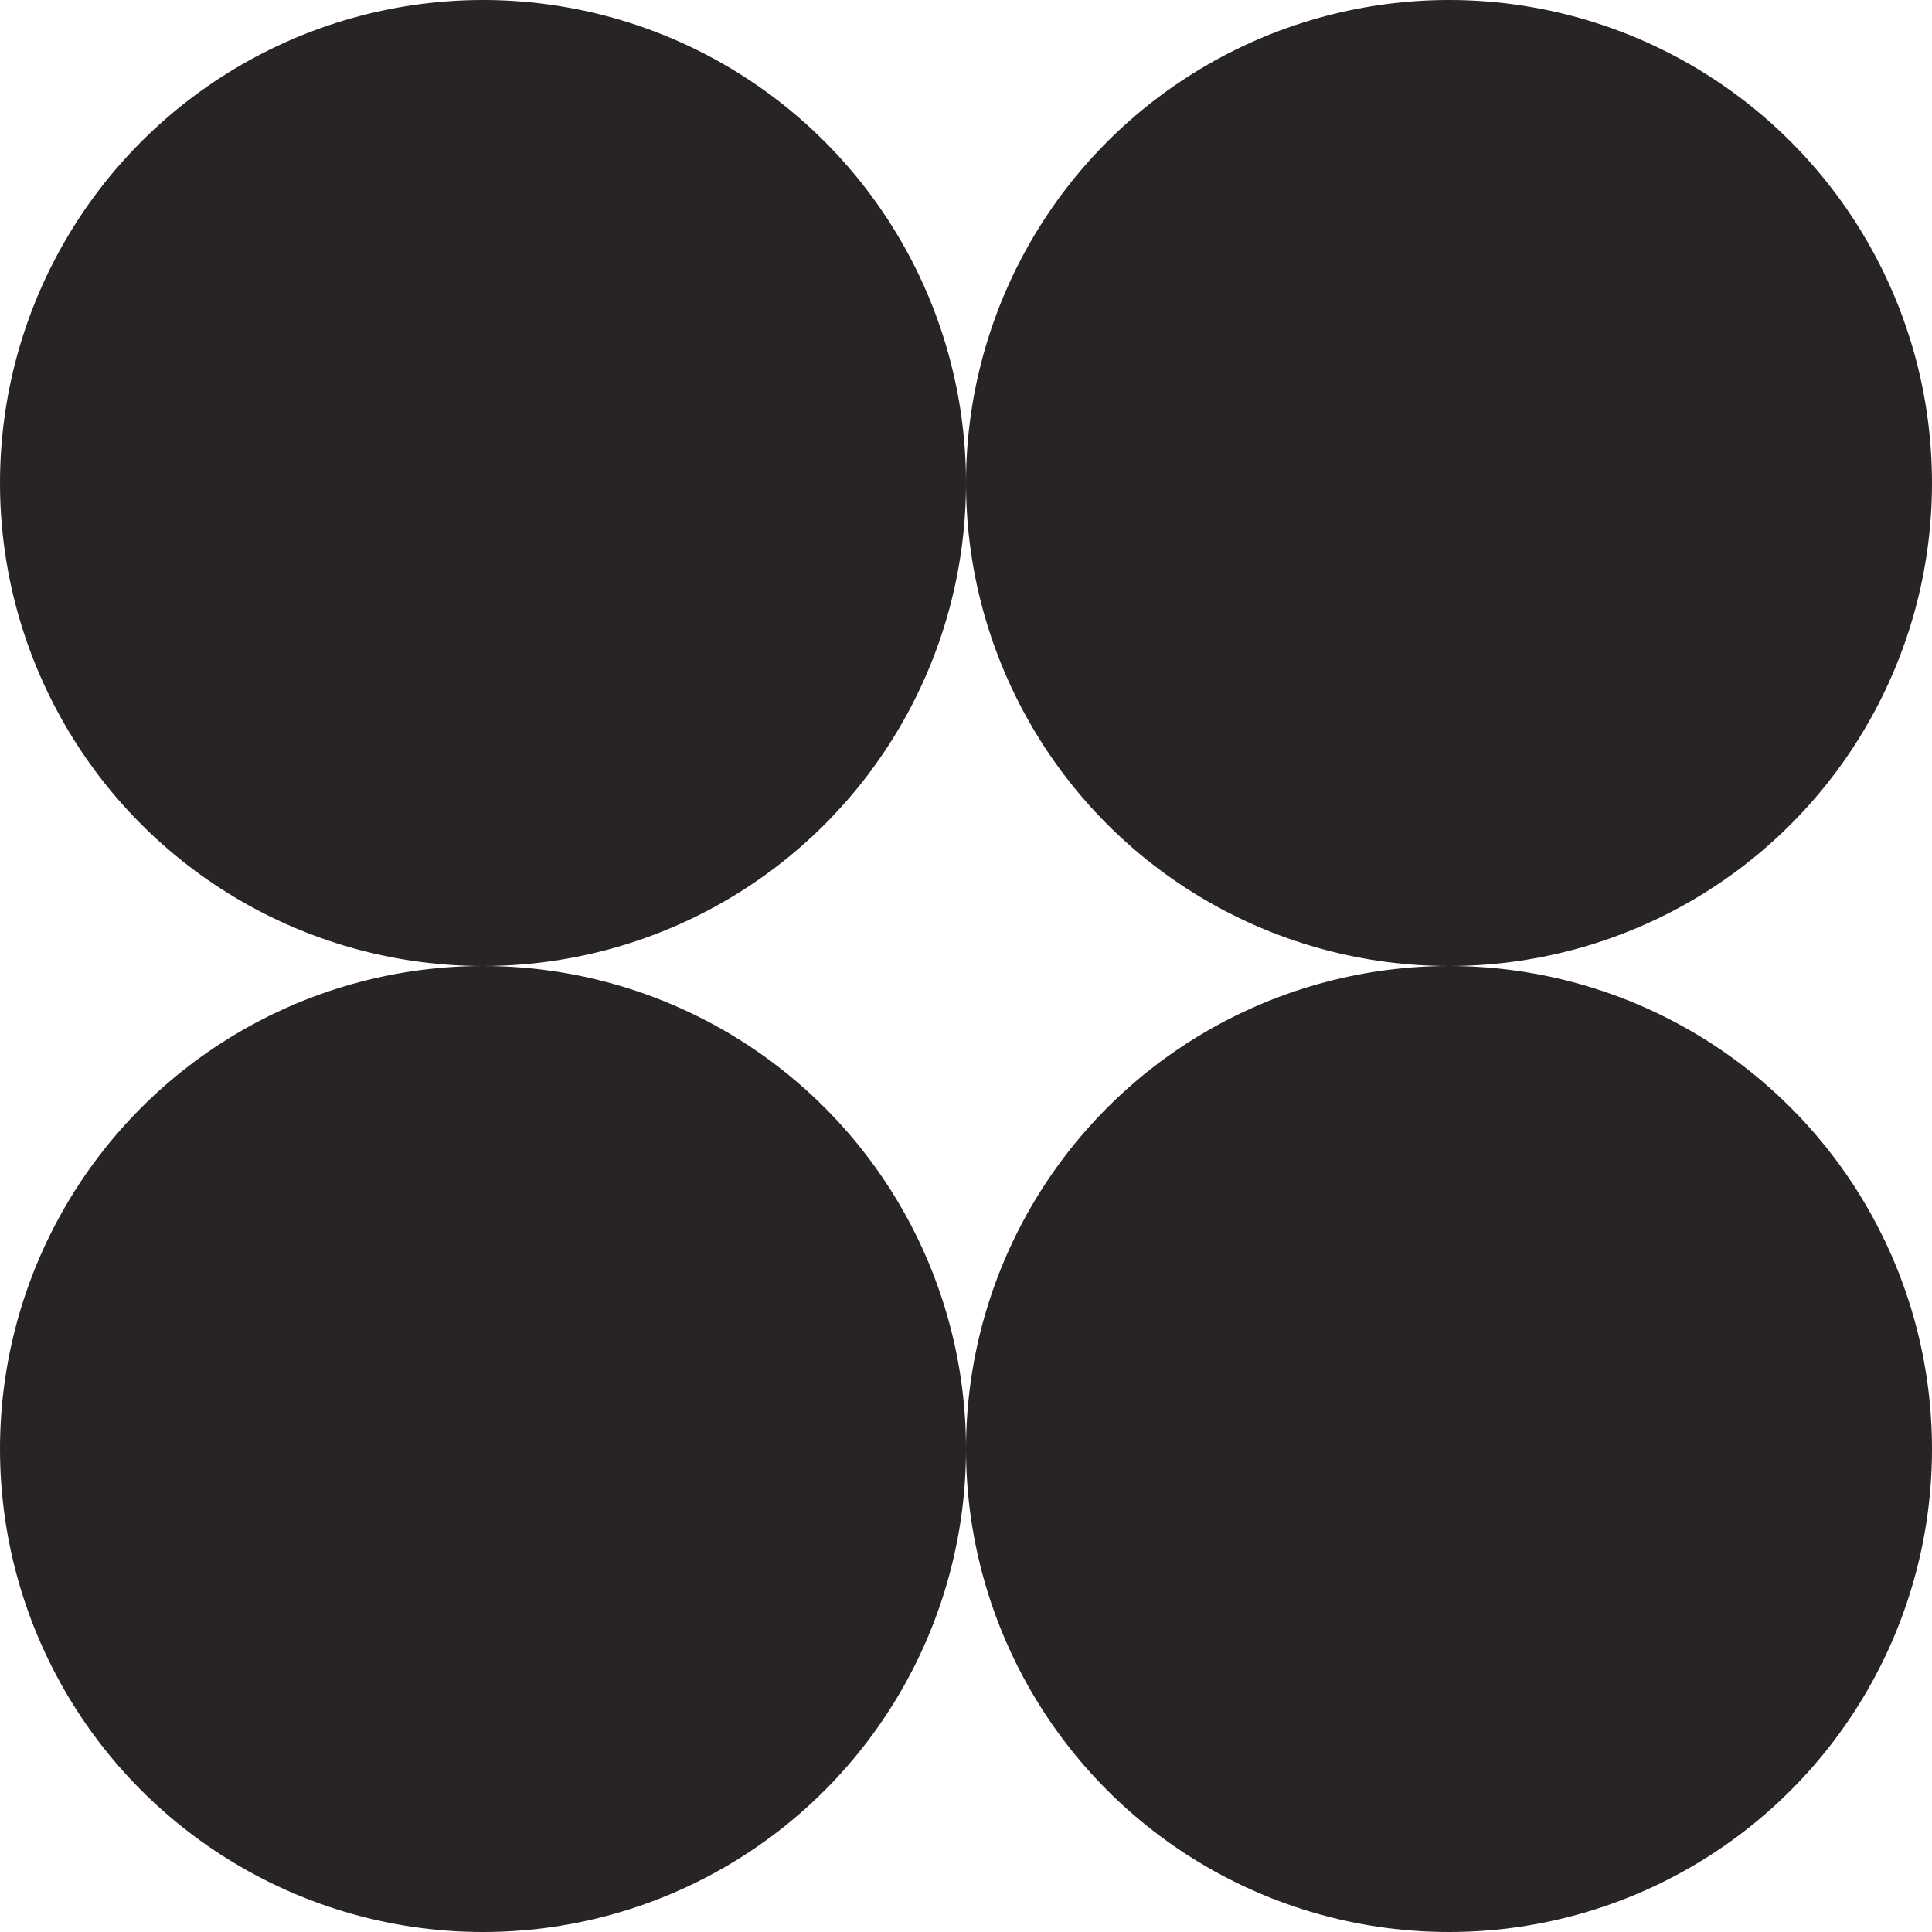 <svg width="20" height="20" viewBox="0 0 20 20" fill="none" xmlns="http://www.w3.org/2000/svg">
<g id="Logo-Icon">
<circle id="Ellipse 1" cx="5" cy="5" r="5" fill="#282424"/>
<circle id="Ellipse 3" cx="15" cy="5" r="5" fill="#282424"/>
<circle id="Ellipse 2" cx="5" cy="15" r="5" fill="#282424"/>
<circle id="Ellipse 4" cx="15" cy="15" r="5" fill="#282424"/>
</g>
</svg>
